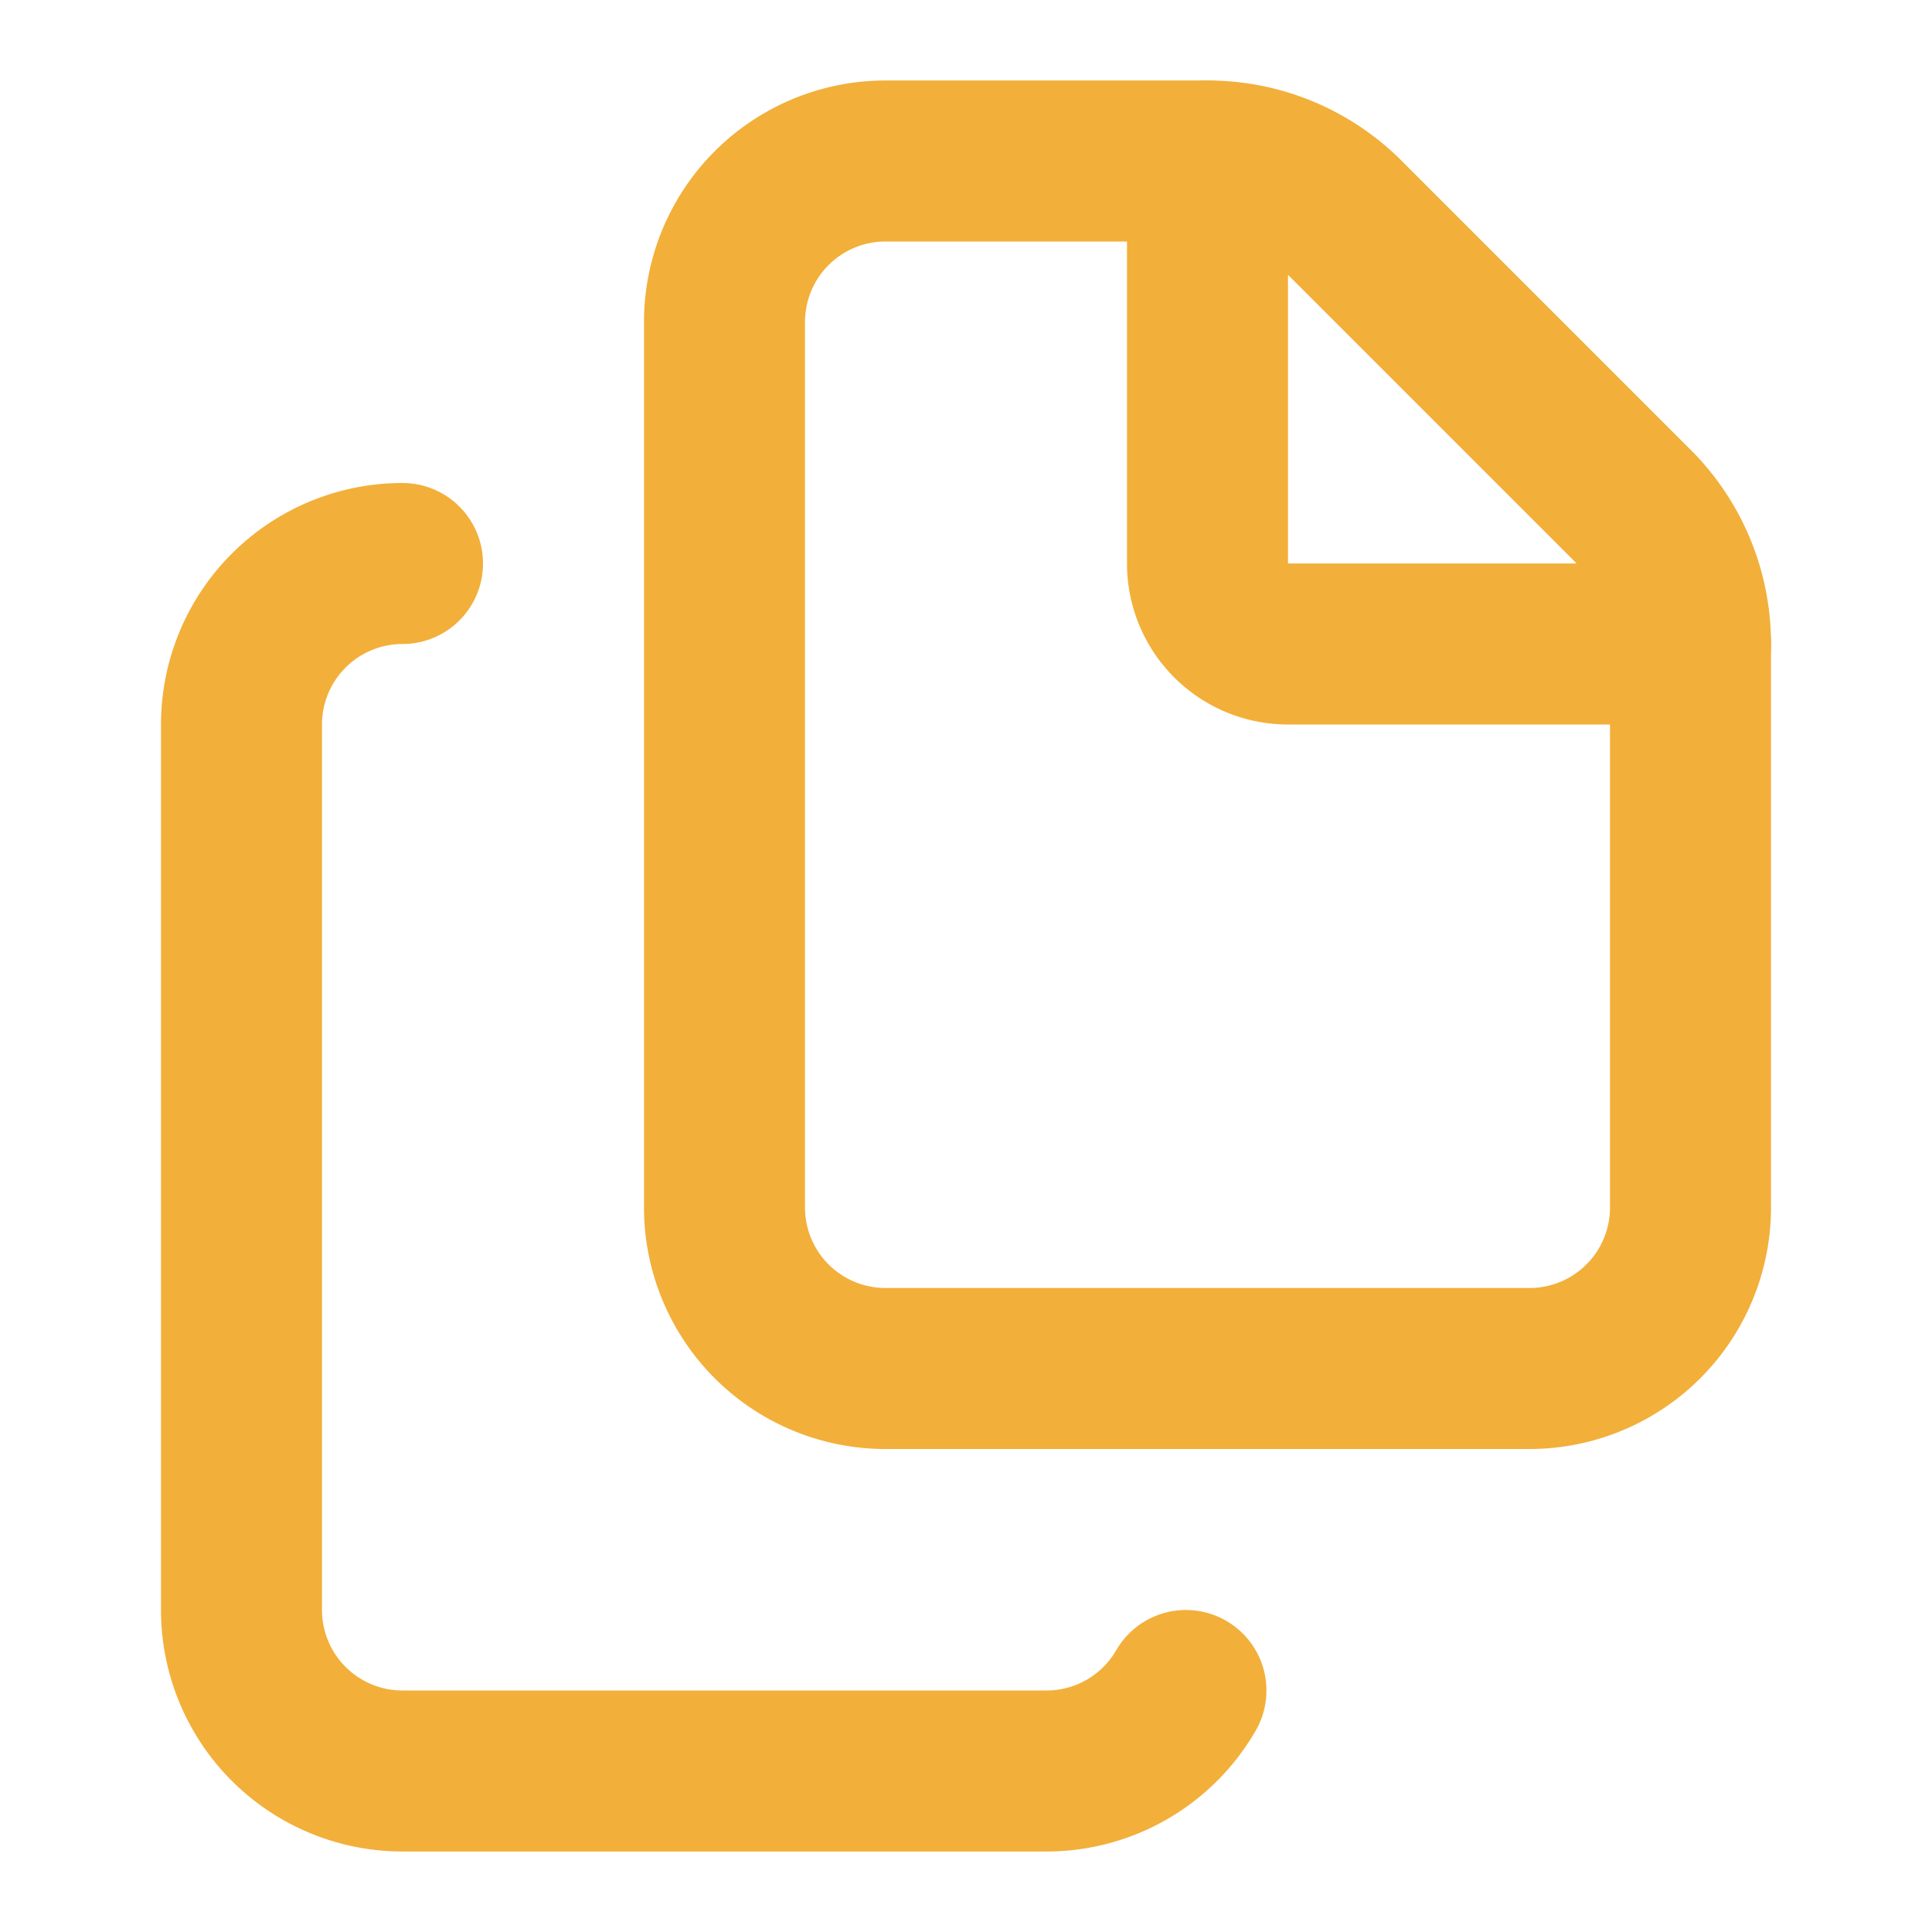 <svg xmlns="http://www.w3.org/2000/svg" width="24" height="24" viewBox="0 0 24 24" fill="none" stroke="#f2af3a" stroke-width="2" stroke-linecap="round" stroke-linejoin="round" class="lucide lucide-files-icon lucide-files"><path d="M15 2h-4a2 2 0 0 0-2 2v11a2 2 0 0 0 2 2h8a2 2 0 0 0 2-2V8"/><path d="M16.706 2.706A2.4 2.4 0 0 0 15 2v5a1 1 0 0 0 1 1h5a2.4 2.4 0 0 0-.706-1.706z"/><path d="M5 7a2 2 0 0 0-2 2v11a2 2 0 0 0 2 2h8a2 2 0 0 0 1.732-1"/></svg>